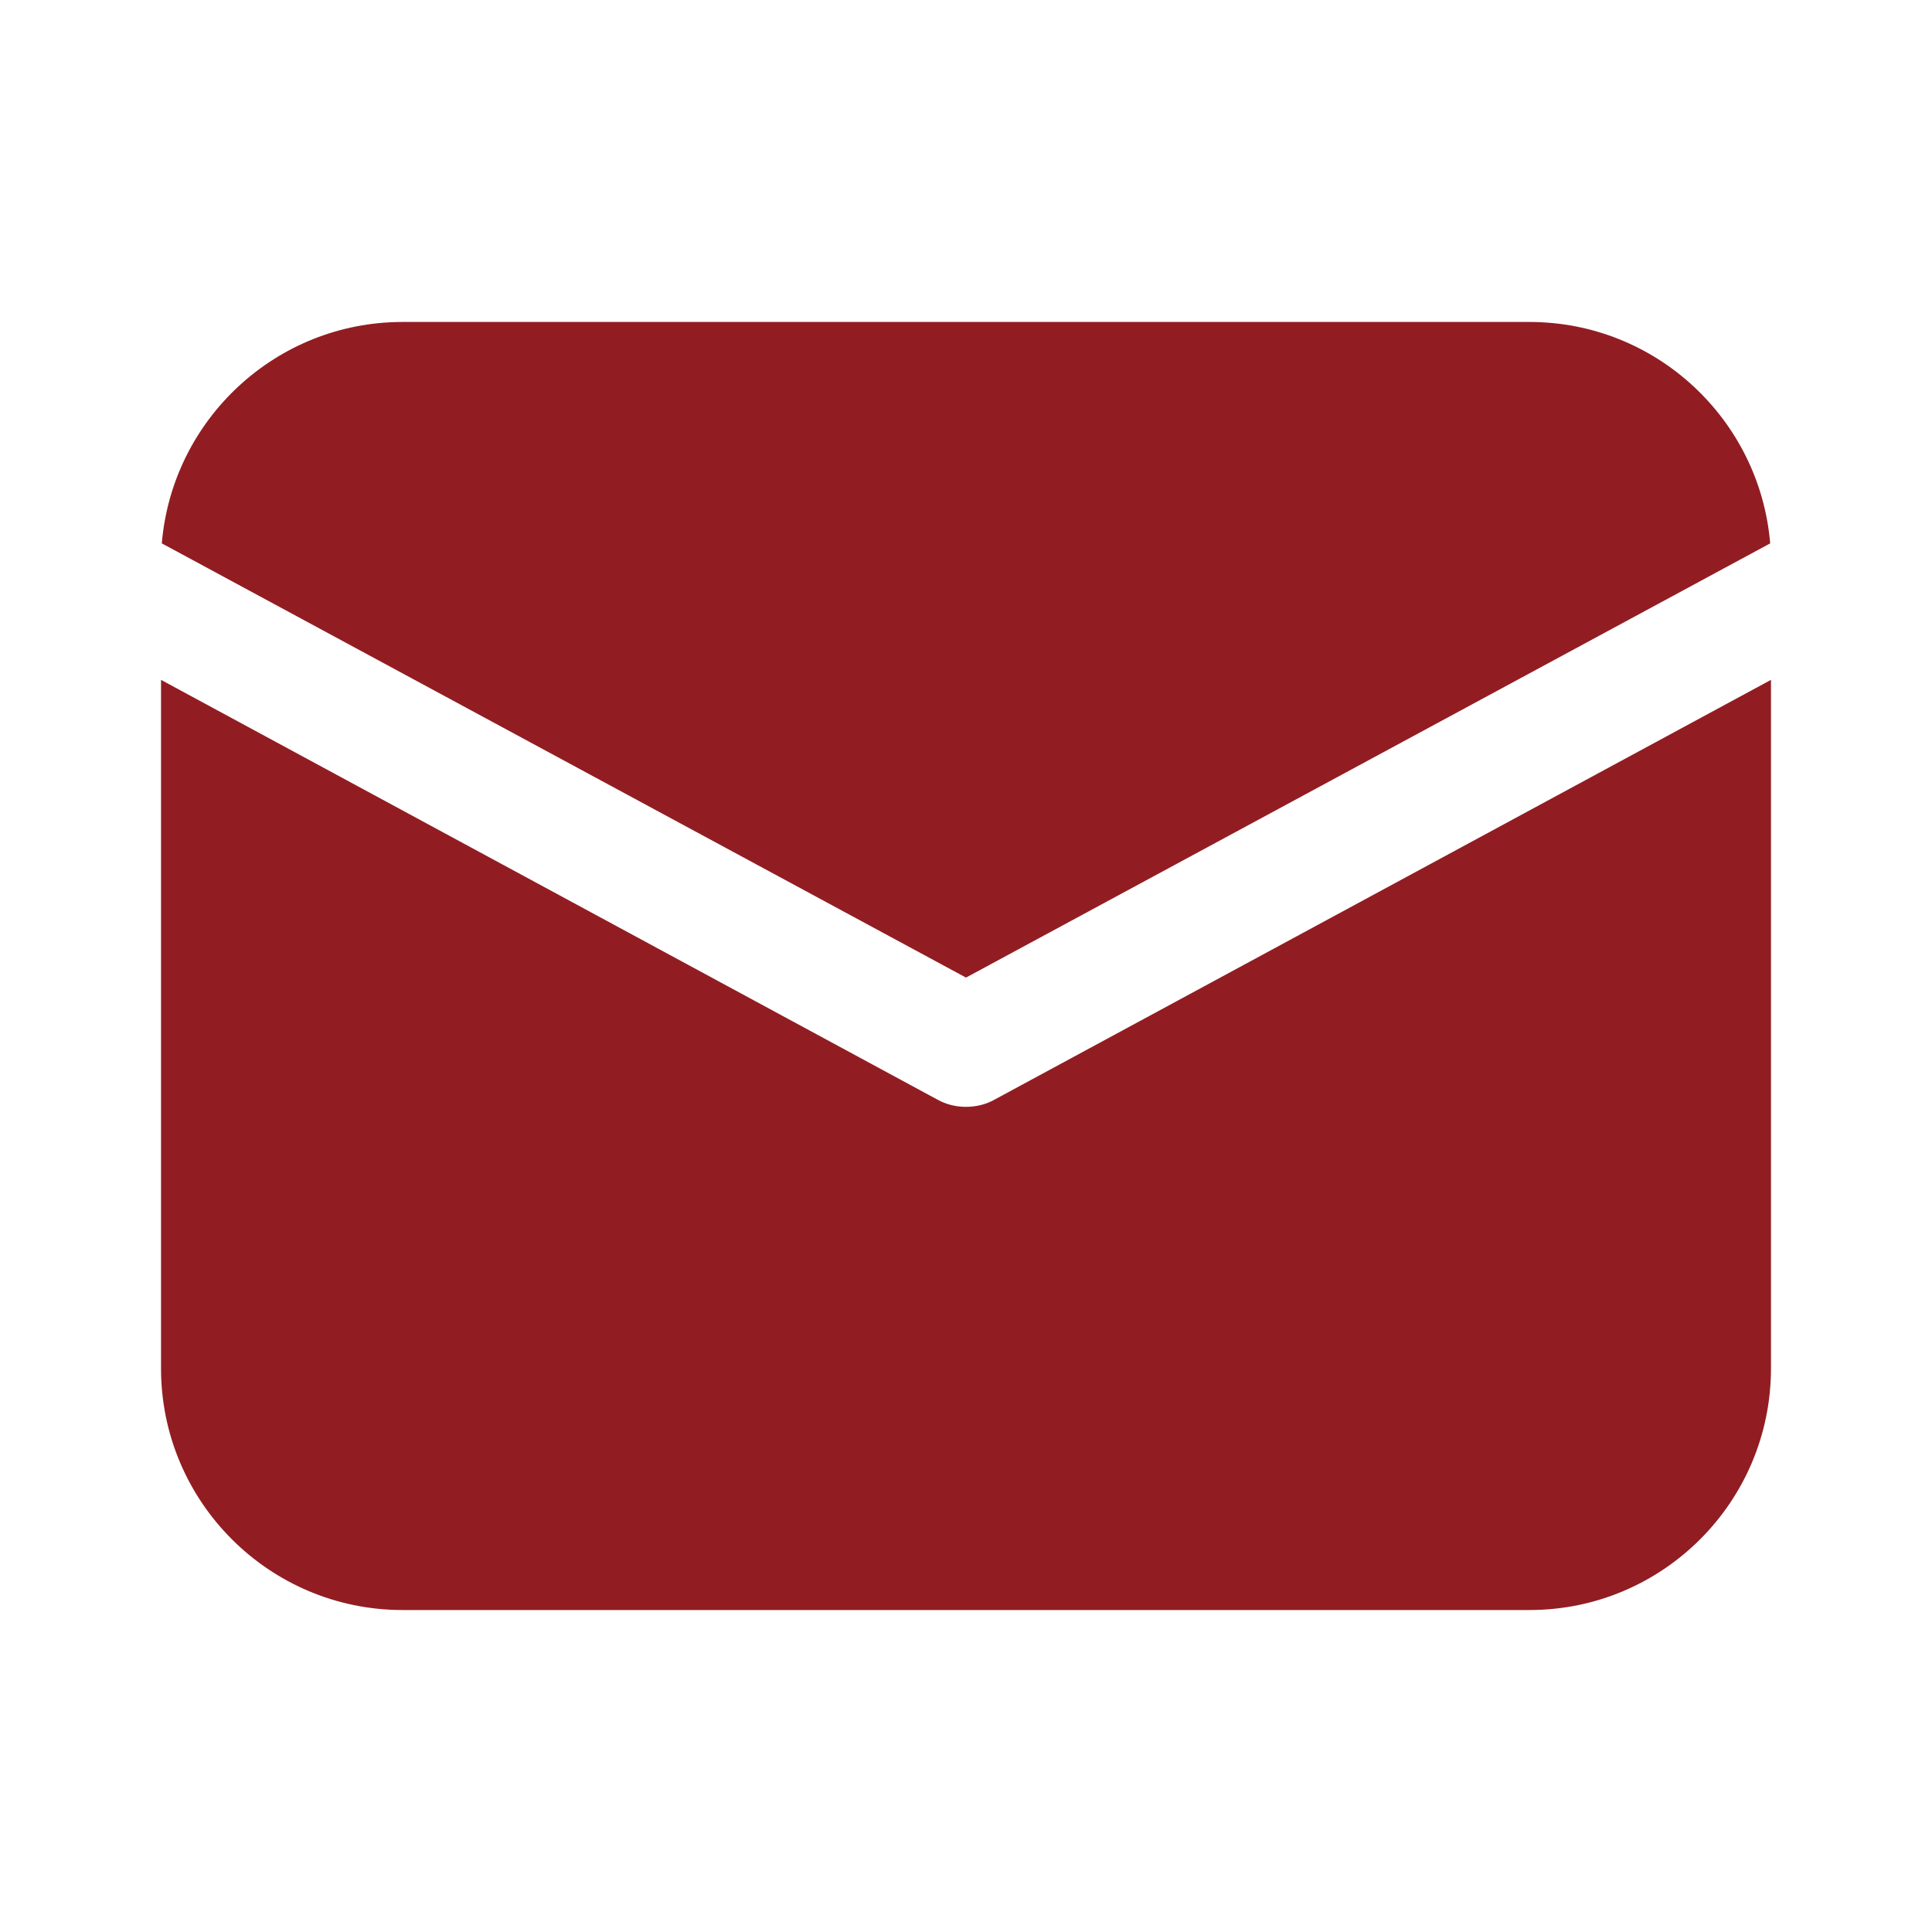 <svg width="20" height="20" viewBox="0 0 20 20" fill="none" xmlns="http://www.w3.org/2000/svg">
<g id="Email_1 1">
<path id="Vector" d="M4.167 3.333C2.858 3.333 1.783 4.342 1.675 5.625L10 10.12L18.325 5.625C18.217 4.342 17.142 3.333 15.833 3.333H4.167ZM1.667 7.038V14.167C1.667 15.546 2.788 16.667 4.167 16.667H15.833C17.213 16.667 18.333 15.546 18.333 14.167V7.038L10.296 11.383C10.205 11.434 10.104 11.458 10 11.458C9.896 11.458 9.796 11.434 9.704 11.383L1.667 7.038Z" fill="#911D22"/>
</g>
</svg>
